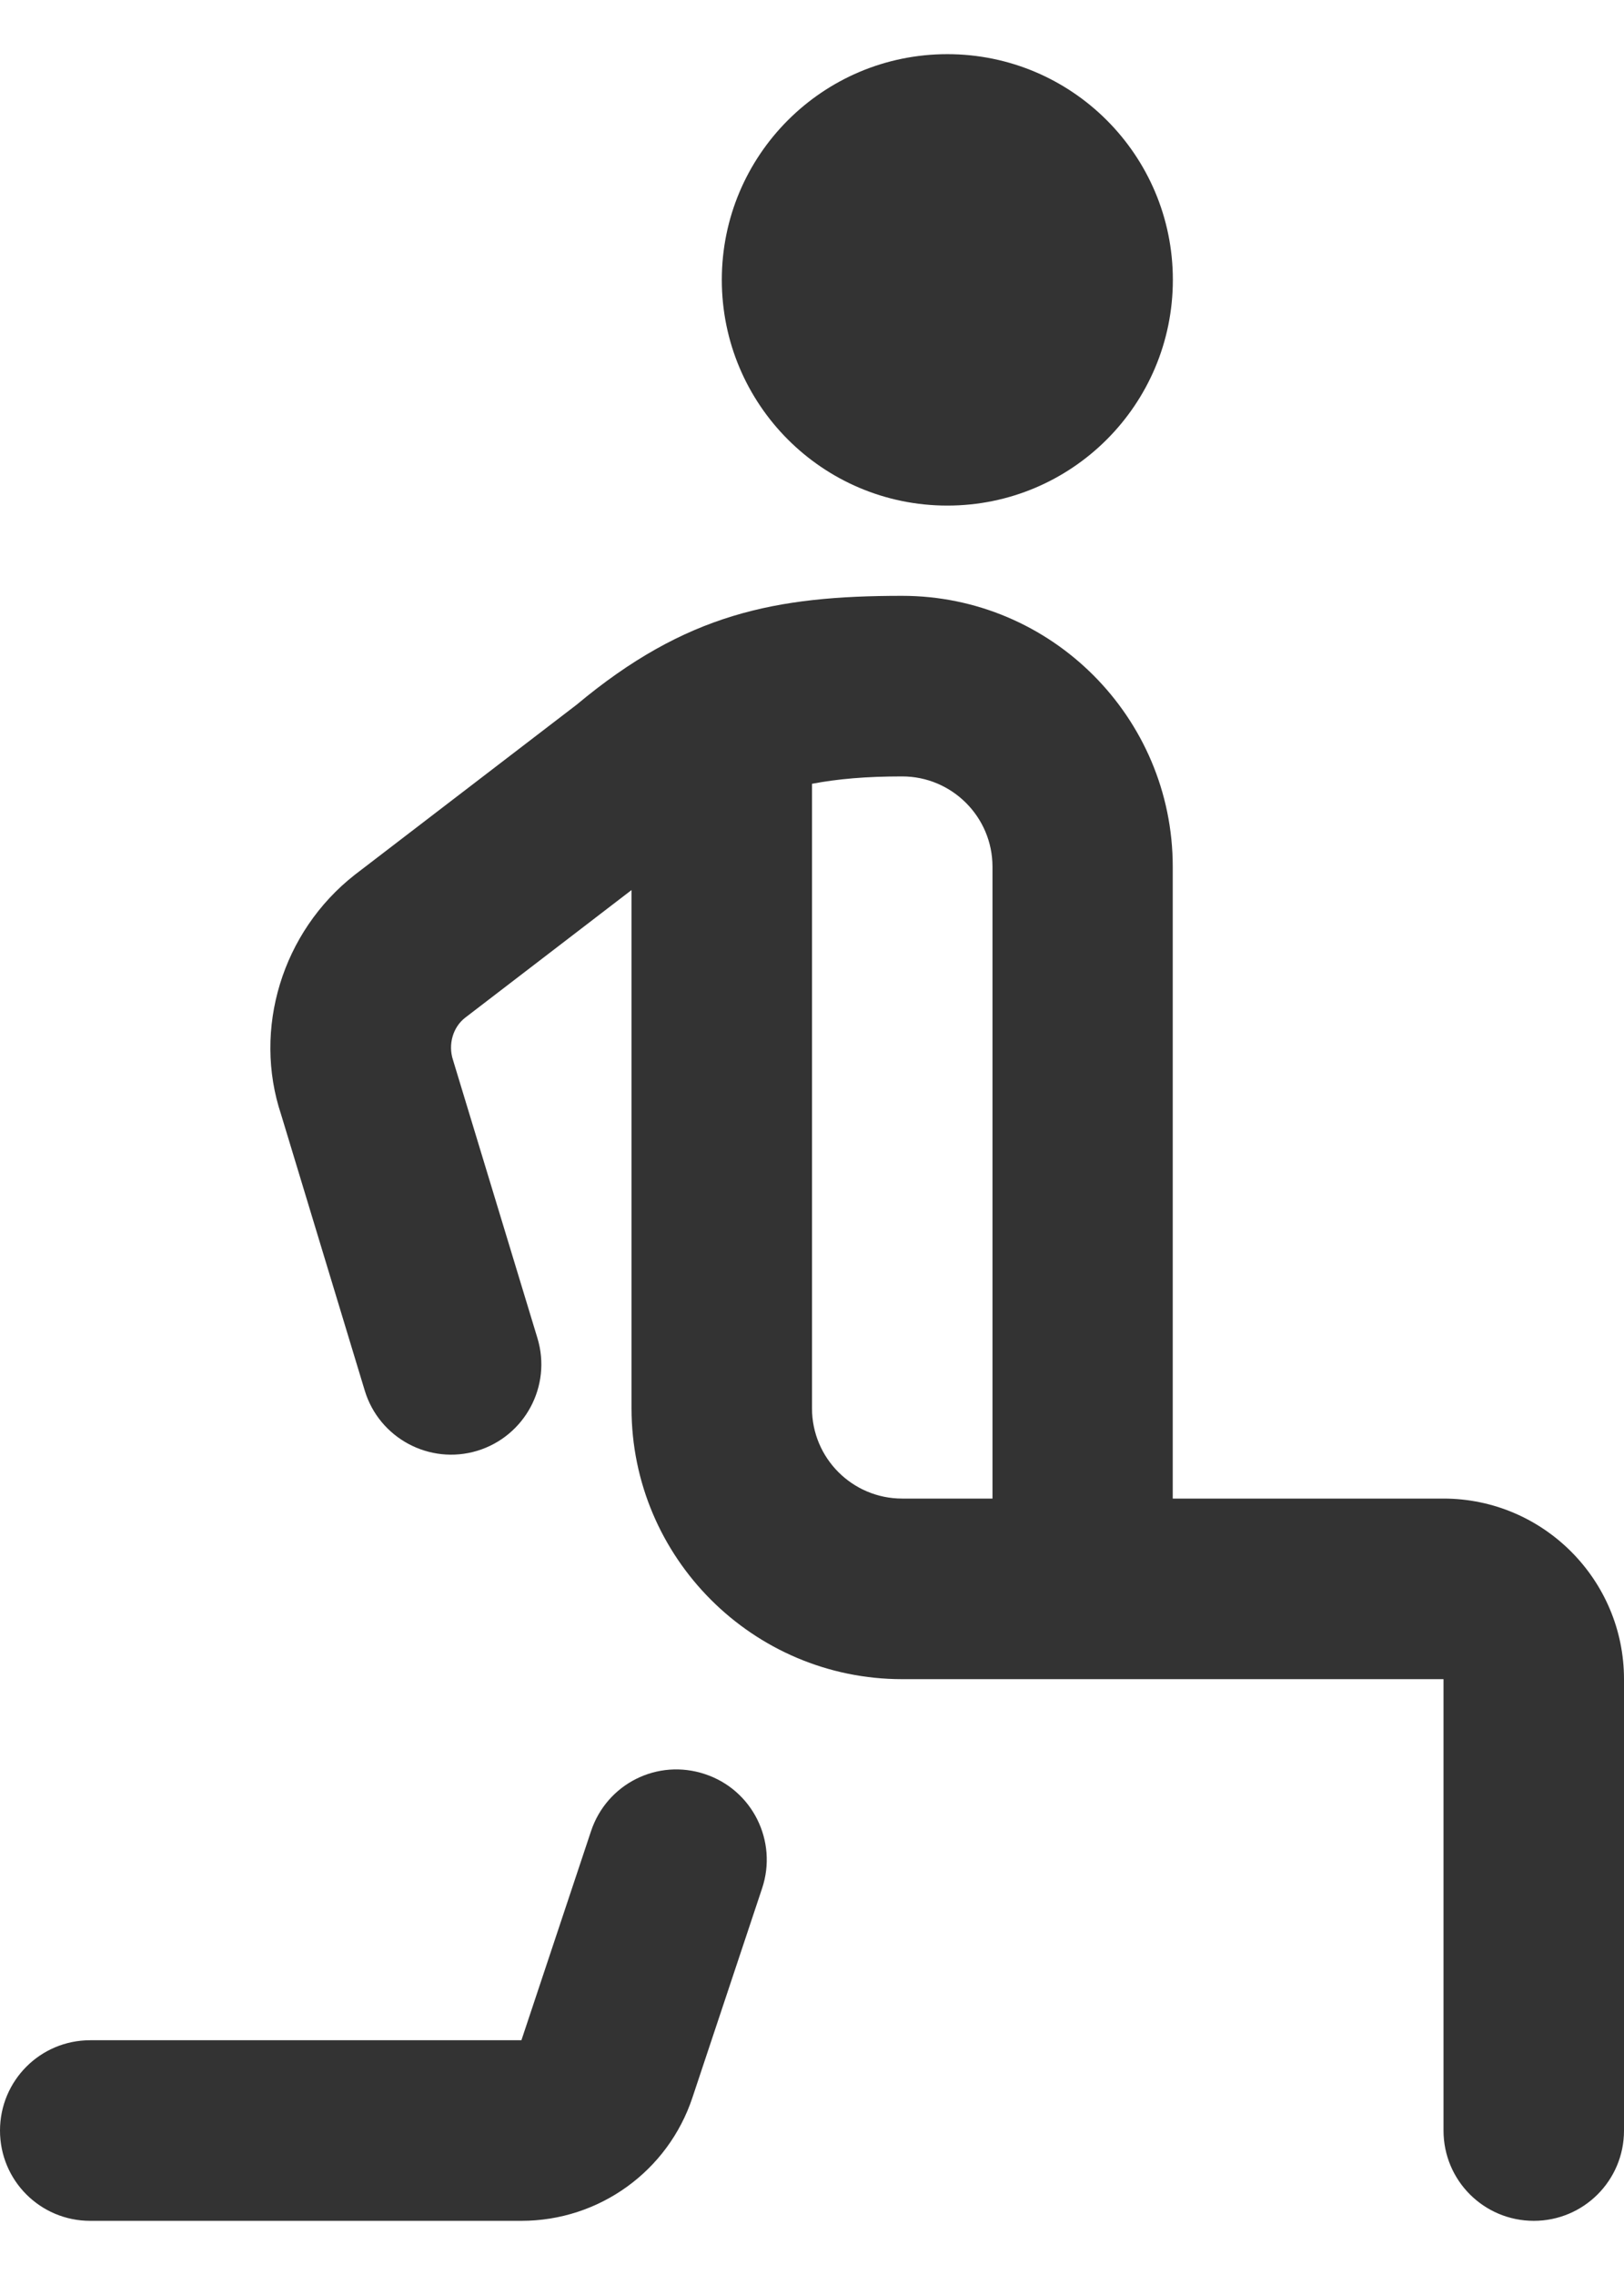 <svg width="15" height="21" viewBox="0 0 15 21" fill="none" xmlns="http://www.w3.org/2000/svg">
<path d="M6.667 2.583C6.667 1.433 7.599 0.5 8.75 0.5C9.901 0.5 10.833 1.433 10.833 2.583C10.833 3.734 9.901 4.667 8.75 4.667C7.599 4.667 6.667 3.734 6.667 2.583ZM15 15.5V19.667C15 20.128 14.627 20.5 14.167 20.5C13.706 20.5 13.333 20.128 13.333 19.667V15.5H8.333C6.955 15.5 5.833 14.378 5.833 13V8.216L4.298 9.393C4.184 9.48 4.137 9.64 4.184 9.784L4.964 12.352C5.098 12.793 4.848 13.258 4.408 13.392C3.967 13.525 3.502 13.275 3.369 12.836L2.597 10.29C2.333 9.501 2.604 8.602 3.277 8.075L5.326 6.505C6.334 5.663 7.163 5.5 8.332 5.5C9.711 5.5 10.832 6.622 10.832 8V13.833H13.332C14.252 13.833 15 14.581 15 15.5ZM8.333 13.833H9.167V8C9.167 7.541 8.793 7.167 8.333 7.167C7.997 7.167 7.738 7.19 7.5 7.235V13C7.5 13.46 7.873 13.833 8.333 13.833ZM6.513 16.377C6.072 16.229 5.604 16.467 5.459 16.903L4.816 18.833H0.833C0.372 18.833 0 19.206 0 19.667C0 20.128 0.372 20.5 0.833 20.5H4.816C5.534 20.5 6.17 20.042 6.396 19.361L7.039 17.431C7.185 16.994 6.949 16.522 6.513 16.377H6.513Z" fill="#333333"/>
</svg>
